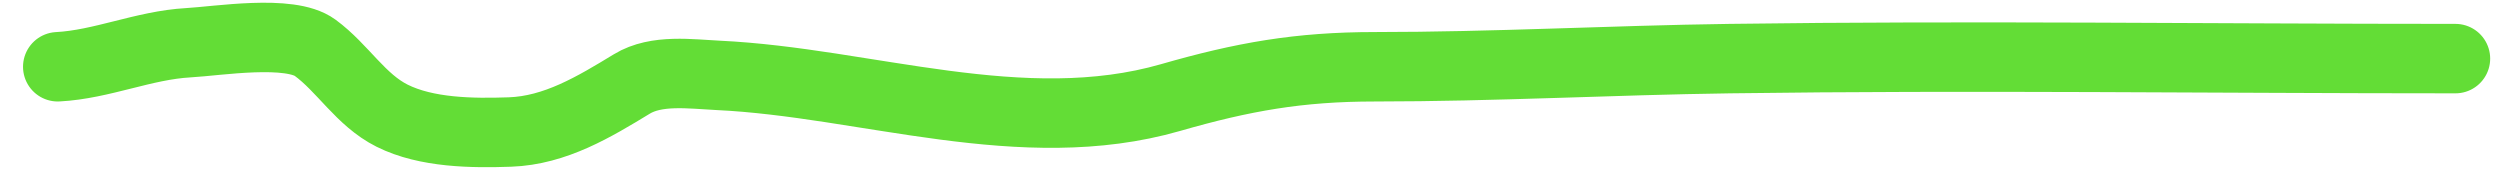 <?xml version="1.0" encoding="UTF-8"?> <svg xmlns="http://www.w3.org/2000/svg" width="72" height="5" viewBox="0 0 72 5" fill="none"><path d="M1.663 1.923C2.936 1.856 4.139 1.303 5.421 1.231C6.272 1.184 8.345 0.839 9.075 1.375C9.875 1.961 10.385 2.878 11.293 3.332C12.283 3.827 13.608 3.84 14.686 3.802C15.991 3.756 17.114 3.077 18.196 2.419C18.906 1.986 19.893 2.133 20.688 2.171C24.946 2.374 29.44 4.038 33.711 2.81C35.795 2.211 37.409 1.923 39.596 1.923C43.009 1.923 46.419 1.735 49.813 1.688C56.778 1.591 63.751 1.688 70.717 1.688" stroke="#63DD36" stroke-width="2" stroke-linecap="round"></path></svg> 